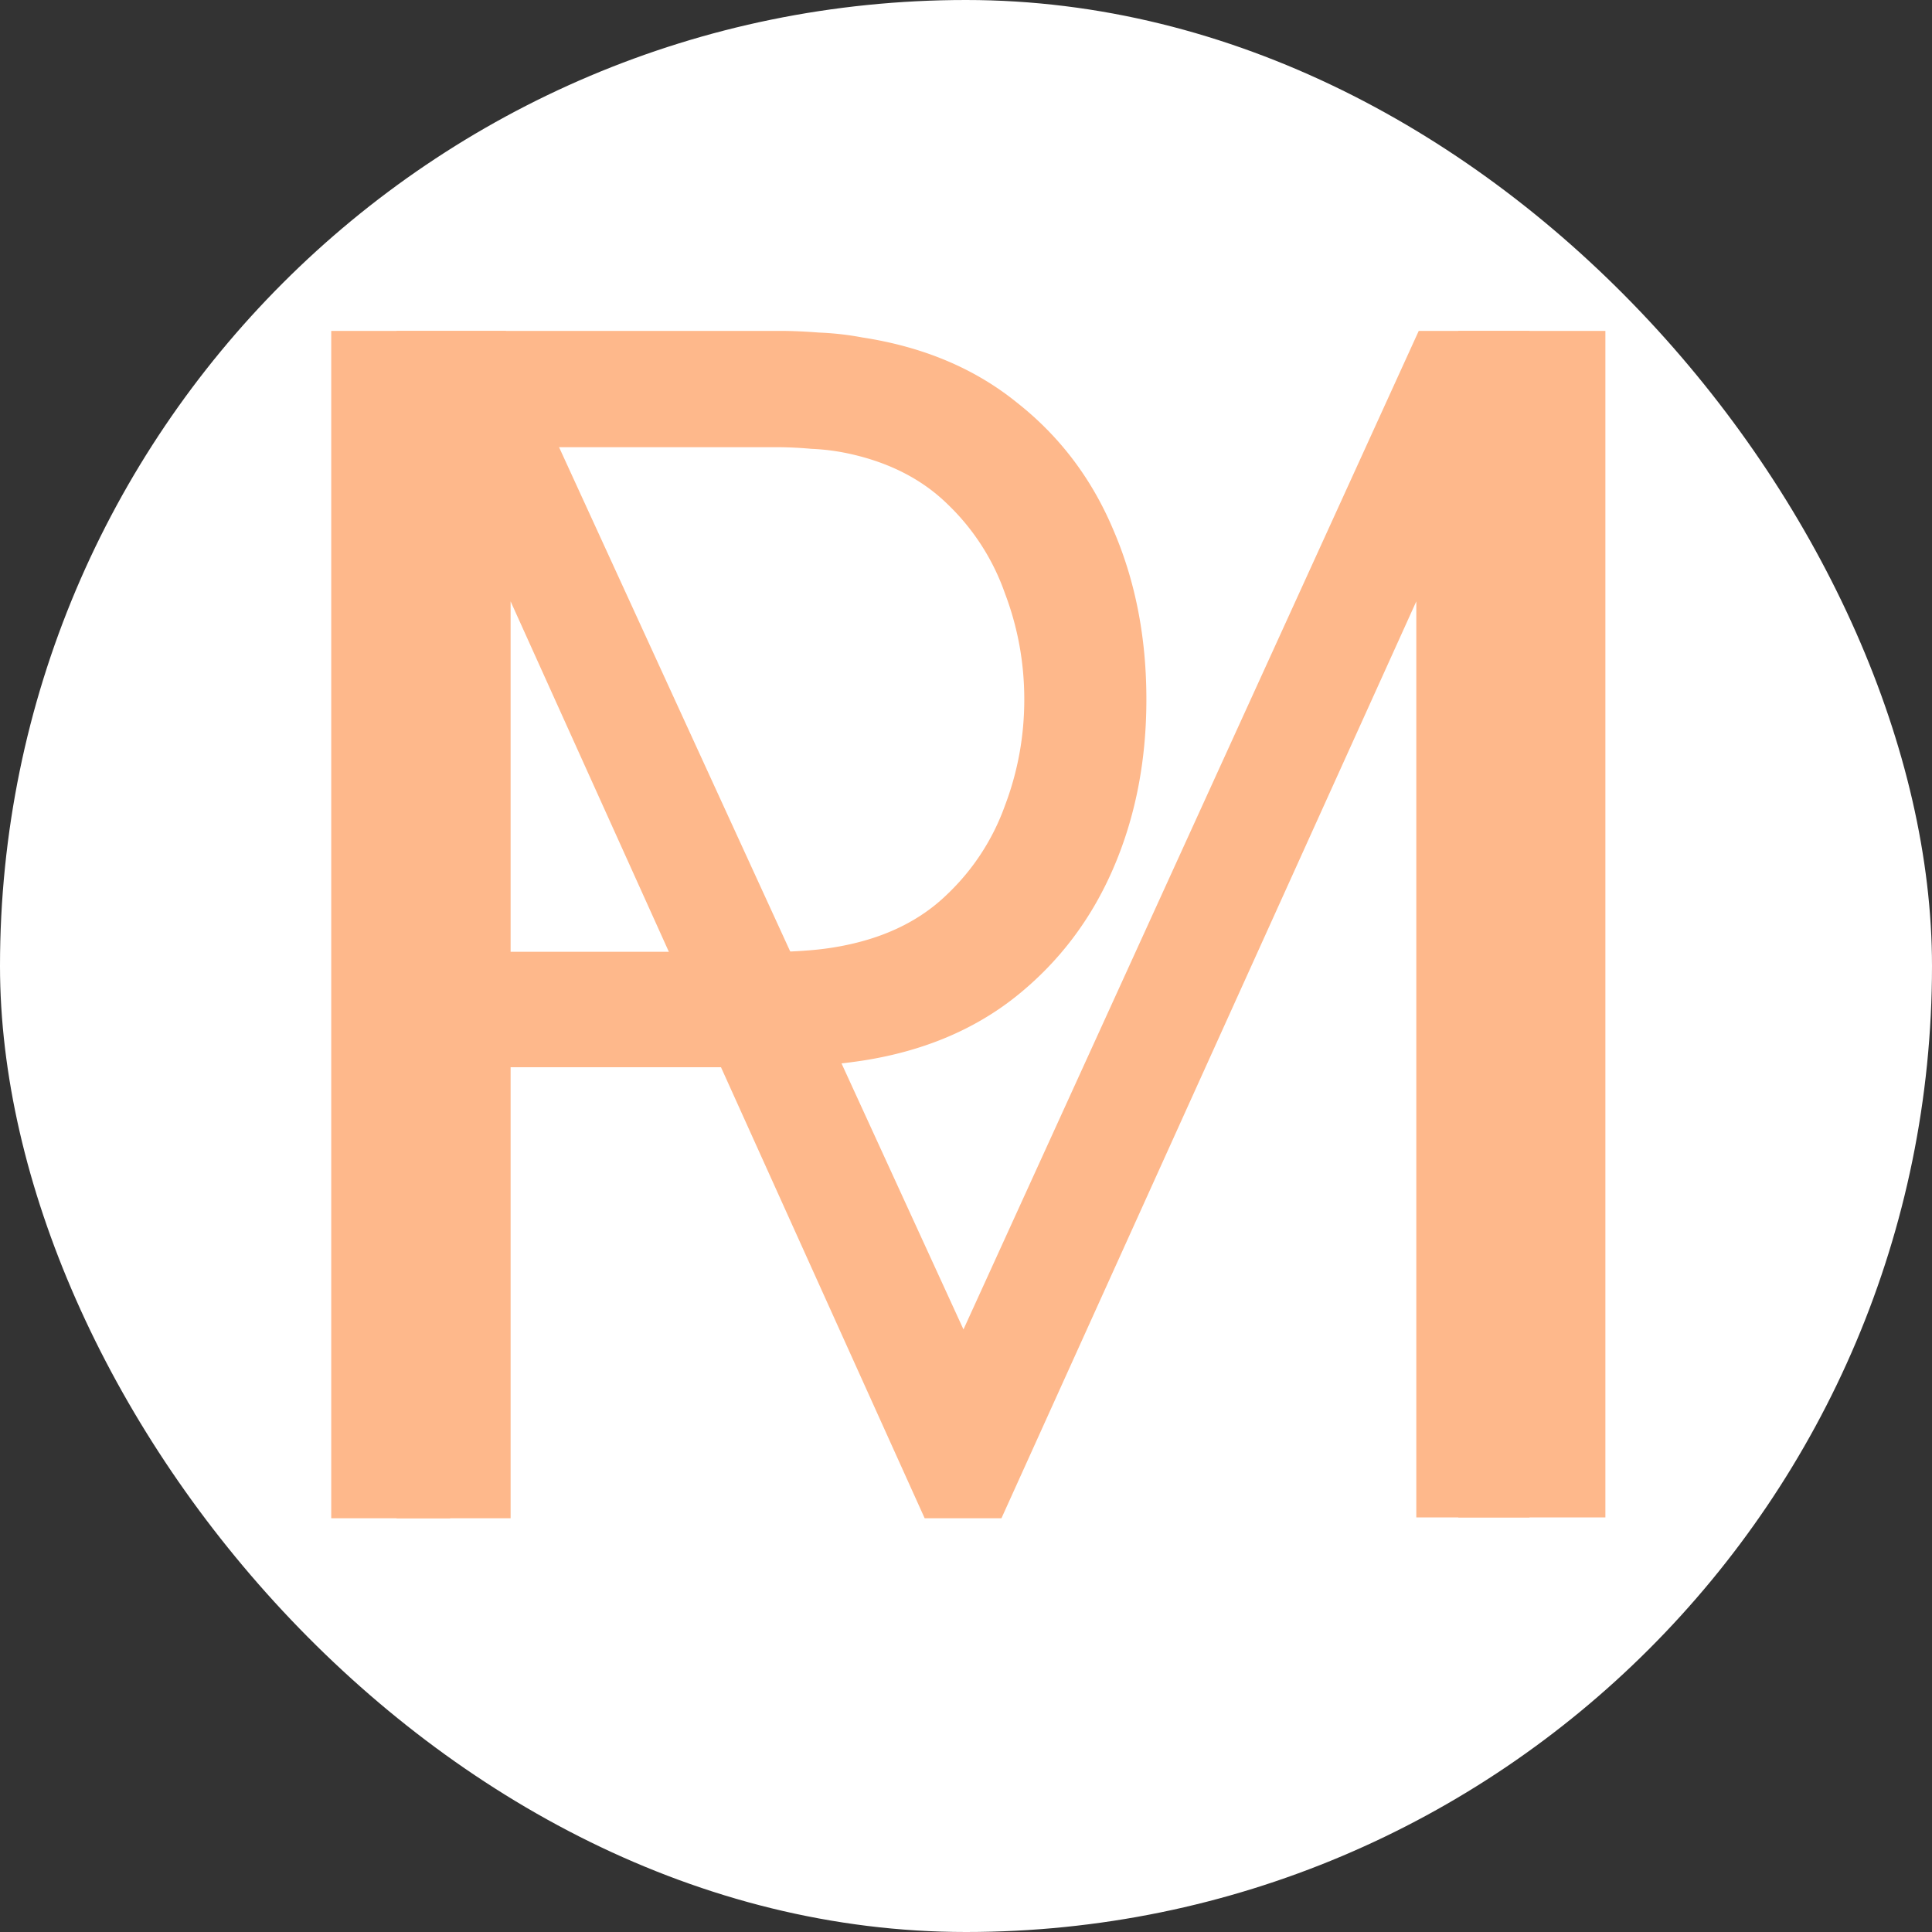 <svg xmlns="http://www.w3.org/2000/svg" width="90" height="90" fill="none"><rect width="100%" height="100%" fill="#333333" stroke="none"/><rect width="90" height="90" fill="#fff" rx="45"/><path fill="#FEB88B" d="M18.475 70.725v-55.31h5.085L44.882 61.93 66.09 15.415h5.16v55.272h-5.273V28.014L46.652 70.725h-3.578L23.786 28.014v42.711h-5.311z"/><path fill="#FEB88B" d="M15.43 70.725v-55.31h20.946c.527 0 1.117.026 1.77.077a13.76 13.76 0 0 1 2.034.23c2.838.436 5.237 1.448 7.196 3.035 1.984 1.562 3.478 3.534 4.482 5.915 1.03 2.382 1.545 5.019 1.545 7.912 0 2.868-.515 5.493-1.545 7.874-1.03 2.382-2.536 4.366-4.52 5.954-1.959 1.562-4.345 2.56-7.158 2.996a27.57 27.57 0 0 1-2.034.23c-.653.052-1.243.077-1.77.077H20.968v21.01h-5.537zm5.538-26.387h15.257c.452 0 .98-.026 1.582-.077.603-.051 1.193-.14 1.77-.269 1.86-.41 3.379-1.19 4.559-2.343a10.638 10.638 0 0 0 2.674-4.11c.603-1.587.905-3.239.905-4.955 0-1.715-.302-3.367-.905-4.954a10.59 10.59 0 0 0-2.674-4.148c-1.18-1.153-2.7-1.934-4.558-2.343a10.16 10.16 0 0 0-1.77-.23 18.996 18.996 0 0 0-1.583-.078H20.968v23.507zm46.968-28.923h6.849v55.273h-6.849z"/></svg>